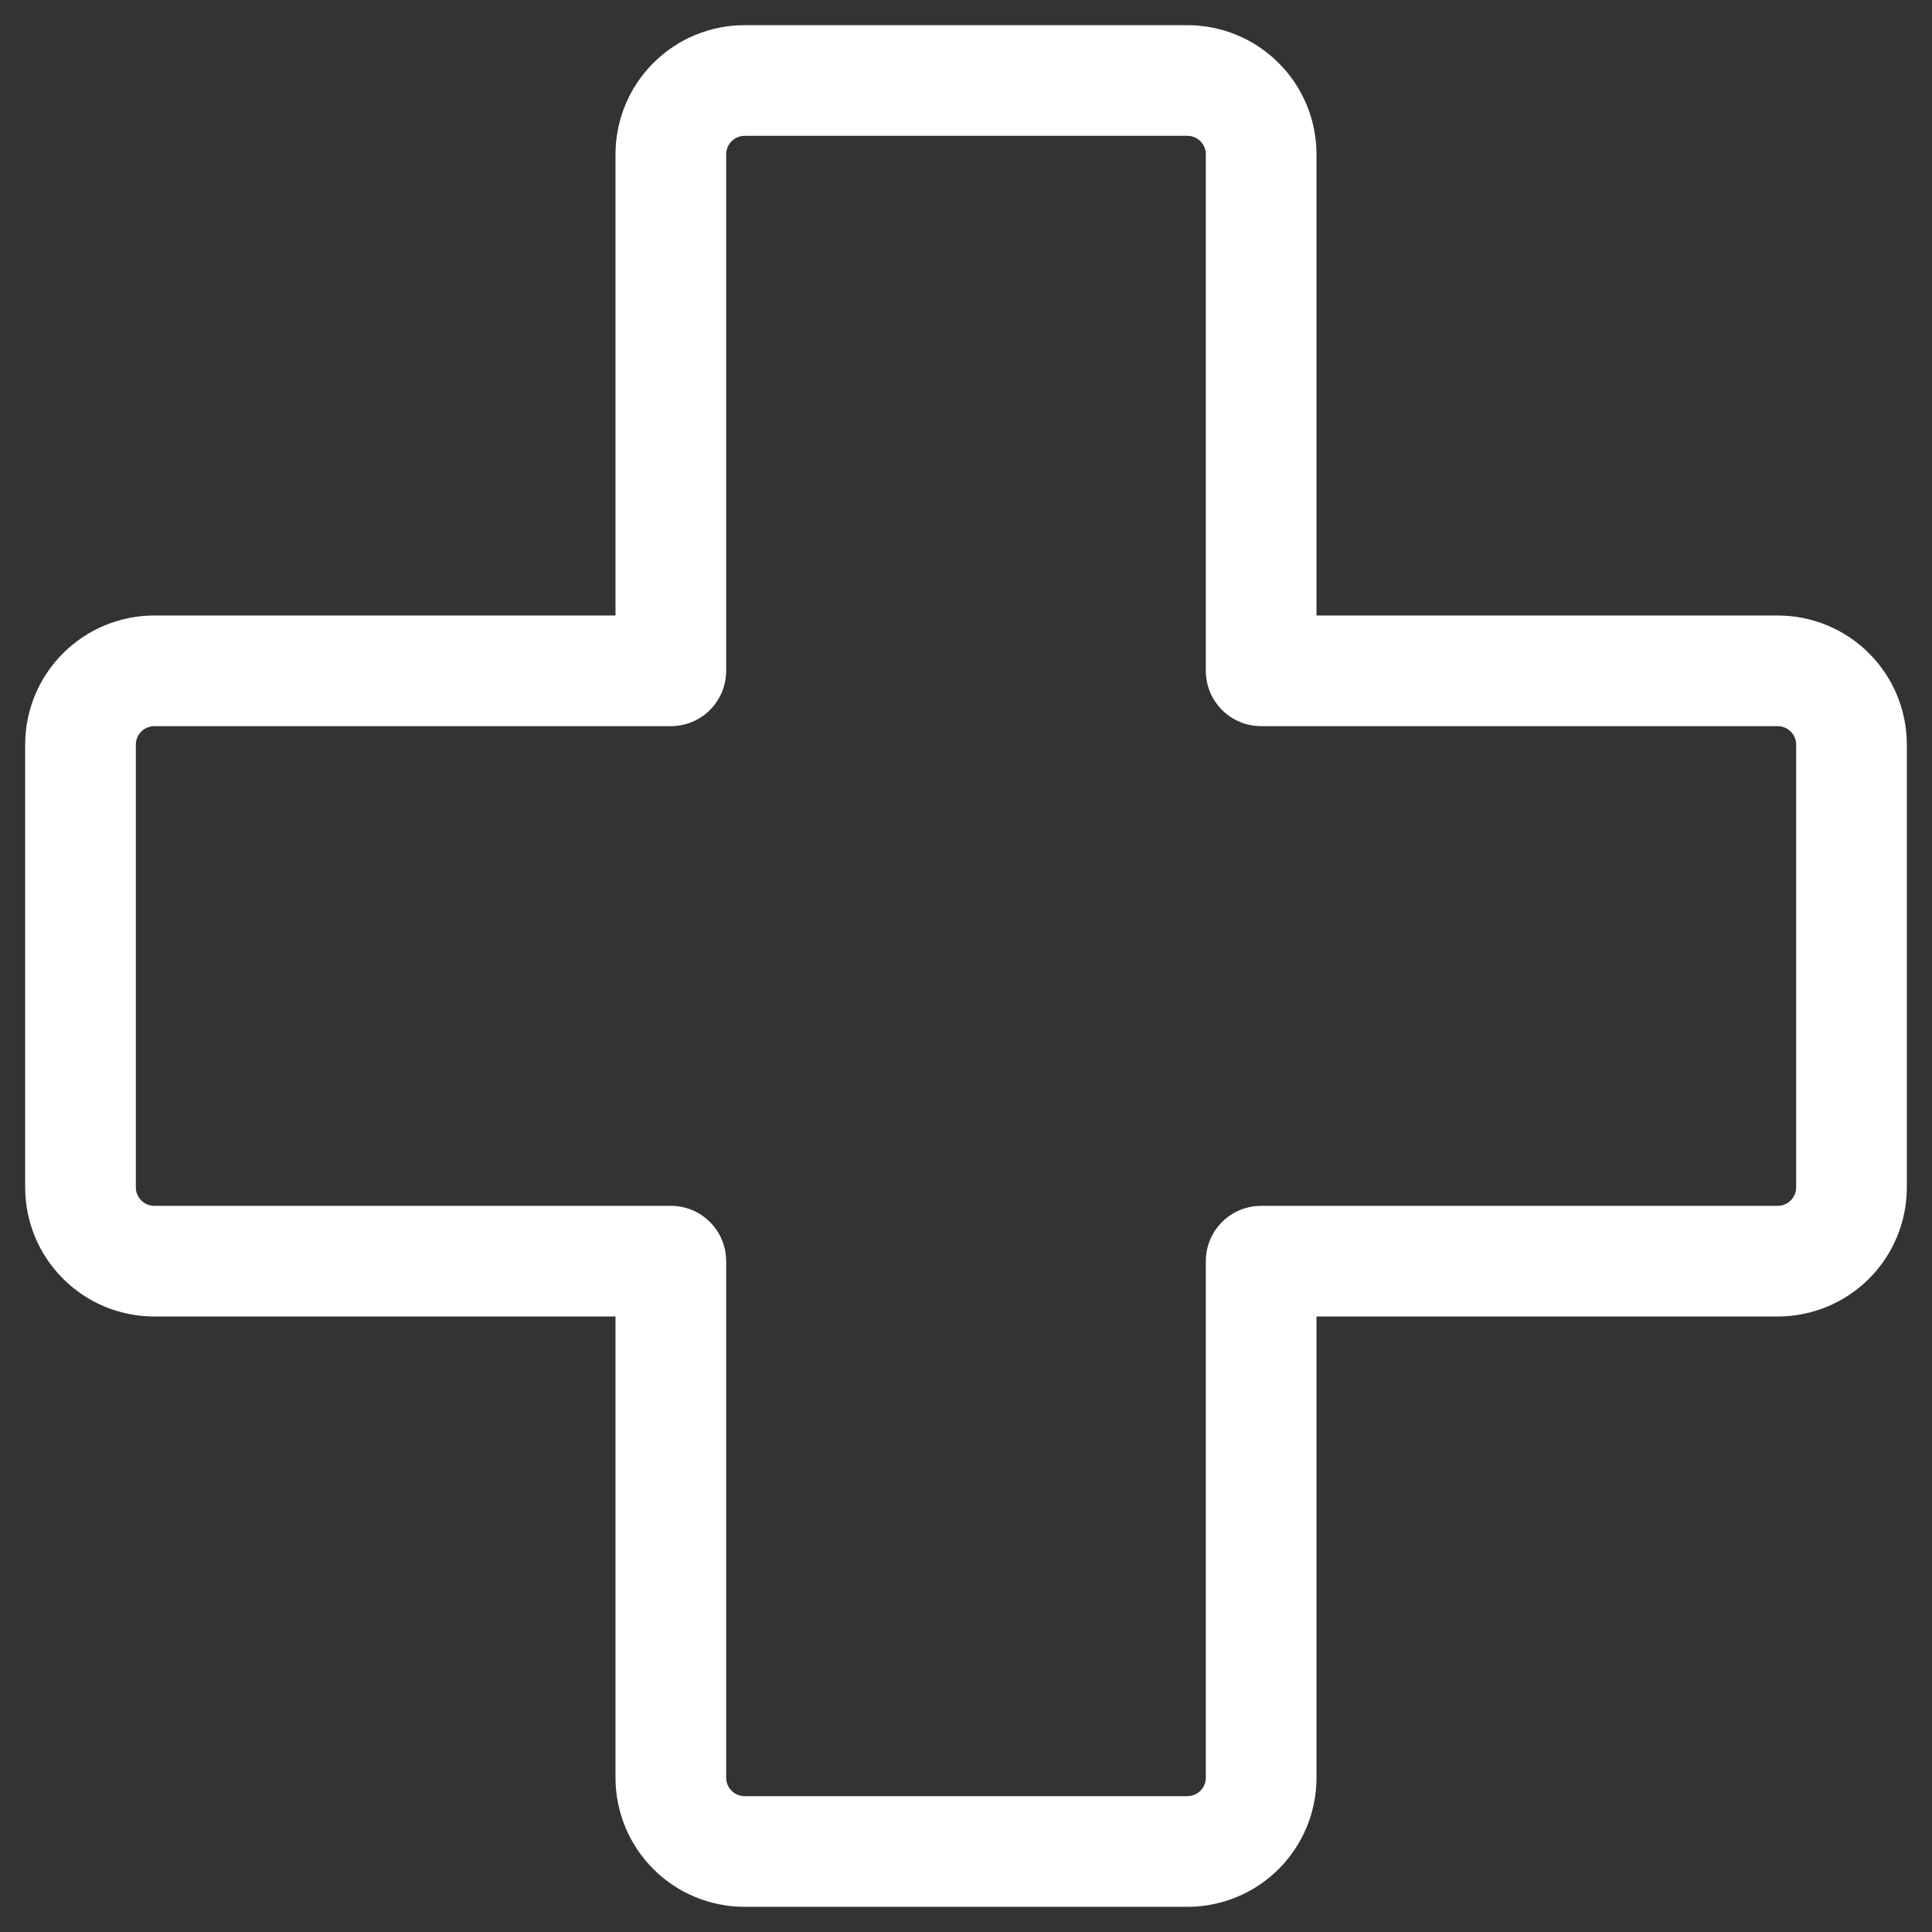 <?xml version="1.0" encoding="UTF-8"?> <svg xmlns="http://www.w3.org/2000/svg" width="36" height="36" viewBox="0 0 36 36" fill="none"><rect x="0" y="0" width="36" height="36" fill="#333333" stroke="none"/><path d="M33.125 11.469H24.531V2.875C24.531 2.237 24.278 1.625 23.826 1.174C23.375 0.722 22.763 0.469 22.125 0.469H13.875C13.237 0.469 12.625 0.722 12.174 1.174C11.722 1.625 11.469 2.237 11.469 2.875V11.469H2.875C2.237 11.469 1.625 11.722 1.174 12.174C0.722 12.625 0.469 13.237 0.469 13.875V22.125C0.469 22.763 0.722 23.375 1.174 23.826C1.625 24.278 2.237 24.531 2.875 24.531H11.469V33.125C11.469 33.763 11.722 34.375 12.174 34.827C12.625 35.278 13.237 35.531 13.875 35.531H22.125C22.763 35.531 23.375 35.278 23.826 34.827C24.278 34.375 24.531 33.763 24.531 33.125V24.531H33.125C33.763 24.531 34.375 24.278 34.827 23.826C35.278 23.375 35.531 22.763 35.531 22.125V13.875C35.531 13.237 35.278 12.625 34.827 12.174C34.375 11.722 33.763 11.469 33.125 11.469ZM33.469 22.125C33.469 22.216 33.432 22.304 33.368 22.368C33.304 22.433 33.216 22.469 33.125 22.469H23.5C23.227 22.469 22.964 22.577 22.771 22.771C22.577 22.964 22.469 23.227 22.469 23.5V33.125C22.469 33.216 22.433 33.304 22.368 33.368C22.304 33.432 22.216 33.469 22.125 33.469H13.875C13.784 33.469 13.696 33.432 13.632 33.368C13.568 33.304 13.531 33.216 13.531 33.125V23.5C13.531 23.227 13.423 22.964 13.229 22.771C13.036 22.577 12.774 22.469 12.5 22.469H2.875C2.784 22.469 2.696 22.433 2.632 22.368C2.567 22.304 2.531 22.216 2.531 22.125V13.875C2.531 13.784 2.567 13.696 2.632 13.632C2.696 13.568 2.784 13.531 2.875 13.531H12.5C12.774 13.531 13.036 13.423 13.229 13.229C13.423 13.036 13.531 12.774 13.531 12.5V2.875C13.531 2.784 13.568 2.696 13.632 2.632C13.696 2.567 13.784 2.531 13.875 2.531H22.125C22.216 2.531 22.304 2.567 22.368 2.632C22.433 2.696 22.469 2.784 22.469 2.875V12.5C22.469 12.774 22.577 13.036 22.771 13.229C22.964 13.423 23.227 13.531 23.5 13.531H33.125C33.216 13.531 33.304 13.568 33.368 13.632C33.432 13.696 33.469 13.784 33.469 13.875V22.125Z" fill="white"></path></svg> 